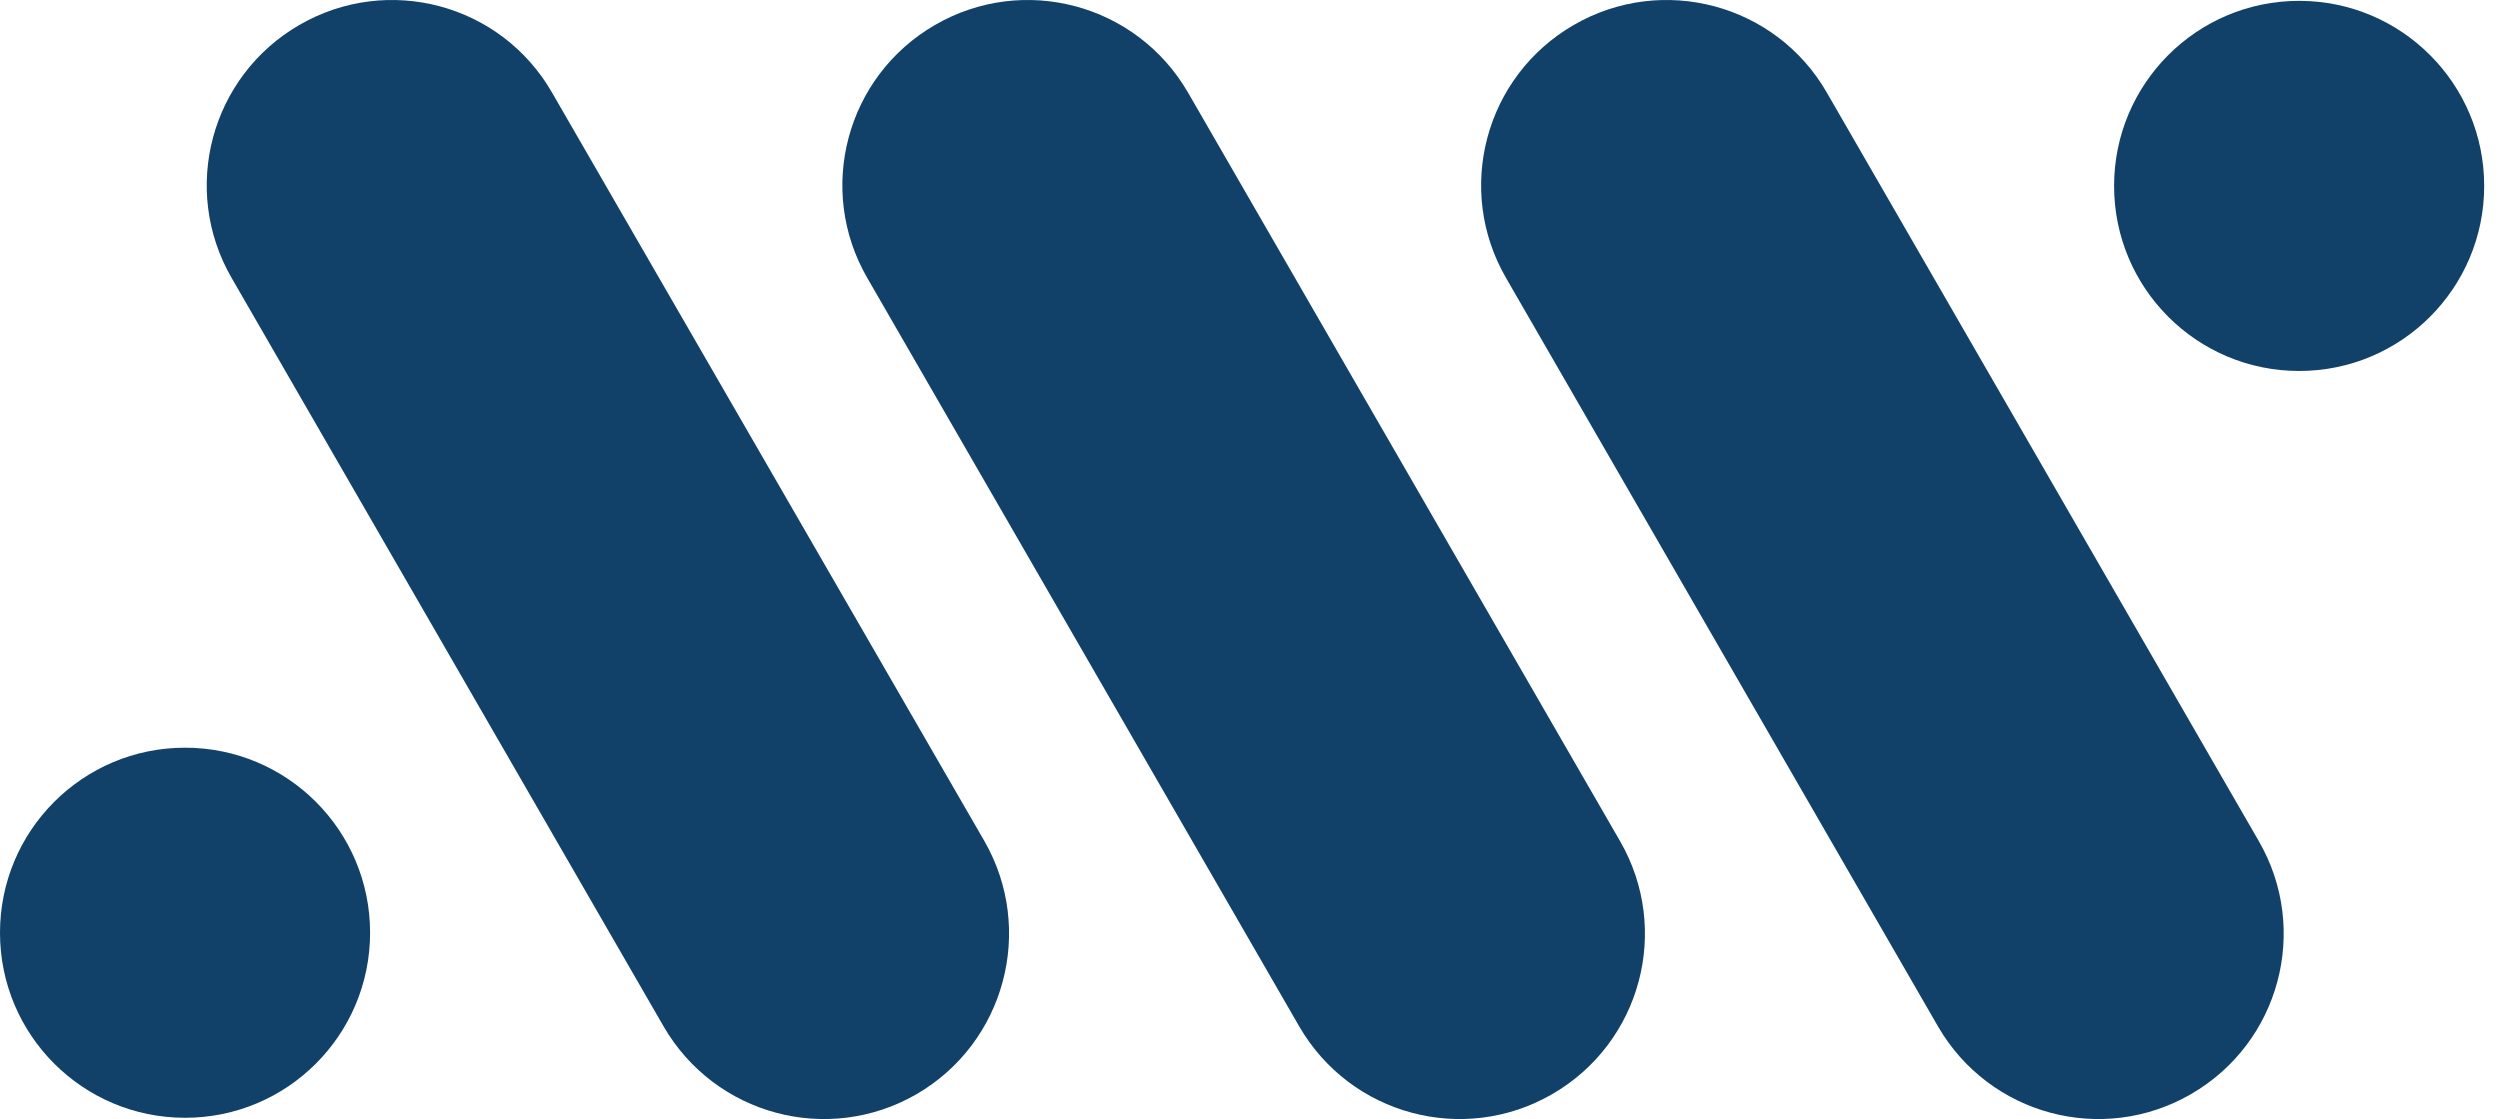 <svg width="105" height="47" viewBox="0 0 105 47" fill="none" xmlns="http://www.w3.org/2000/svg">
    <path d="M96.564 0.036C92.27 0.036 88.792 3.514 88.792 7.809C88.792 12.103 92.27 15.581 96.564 15.581C100.859 15.581 104.336 12.103 104.336 7.809C104.336 3.514 100.859 0.036 96.564 0.036Z" fill="#114169"/>
    <path d="M94.867 35.322L76.727 3.89C74.588 0.167 69.82 -1.107 66.097 1.049C62.374 3.204 61.1 7.956 63.256 11.678L81.396 43.11C83.552 46.833 88.303 48.107 92.026 45.951C95.749 43.796 97.022 39.044 94.867 35.322Z" fill="#114169"/>
    <path d="M68.039 35.322L49.898 3.89C47.743 0.167 42.992 -1.107 39.269 1.049C35.546 3.204 34.272 7.956 36.428 11.678L54.568 43.11C56.724 46.833 61.475 48.107 65.198 45.951C68.921 43.796 70.194 39.044 68.039 35.322Z" fill="#114169"/>
    <path d="M41.343 35.322L23.186 3.89C21.047 0.167 16.295 -1.107 12.572 1.049C8.85 3.204 7.576 7.956 9.731 11.678L27.872 43.11C30.027 46.833 34.779 48.107 38.502 45.951C42.208 43.796 43.482 39.044 41.343 35.322Z" fill="#114169"/>
    <path d="M7.772 31.403C3.478 31.403 0 34.881 0 39.175C0 43.469 3.478 46.947 7.772 46.947C12.066 46.947 15.544 43.469 15.544 39.175C15.544 34.881 12.066 31.403 7.772 31.403Z" fill="#114169"/>
</svg>
